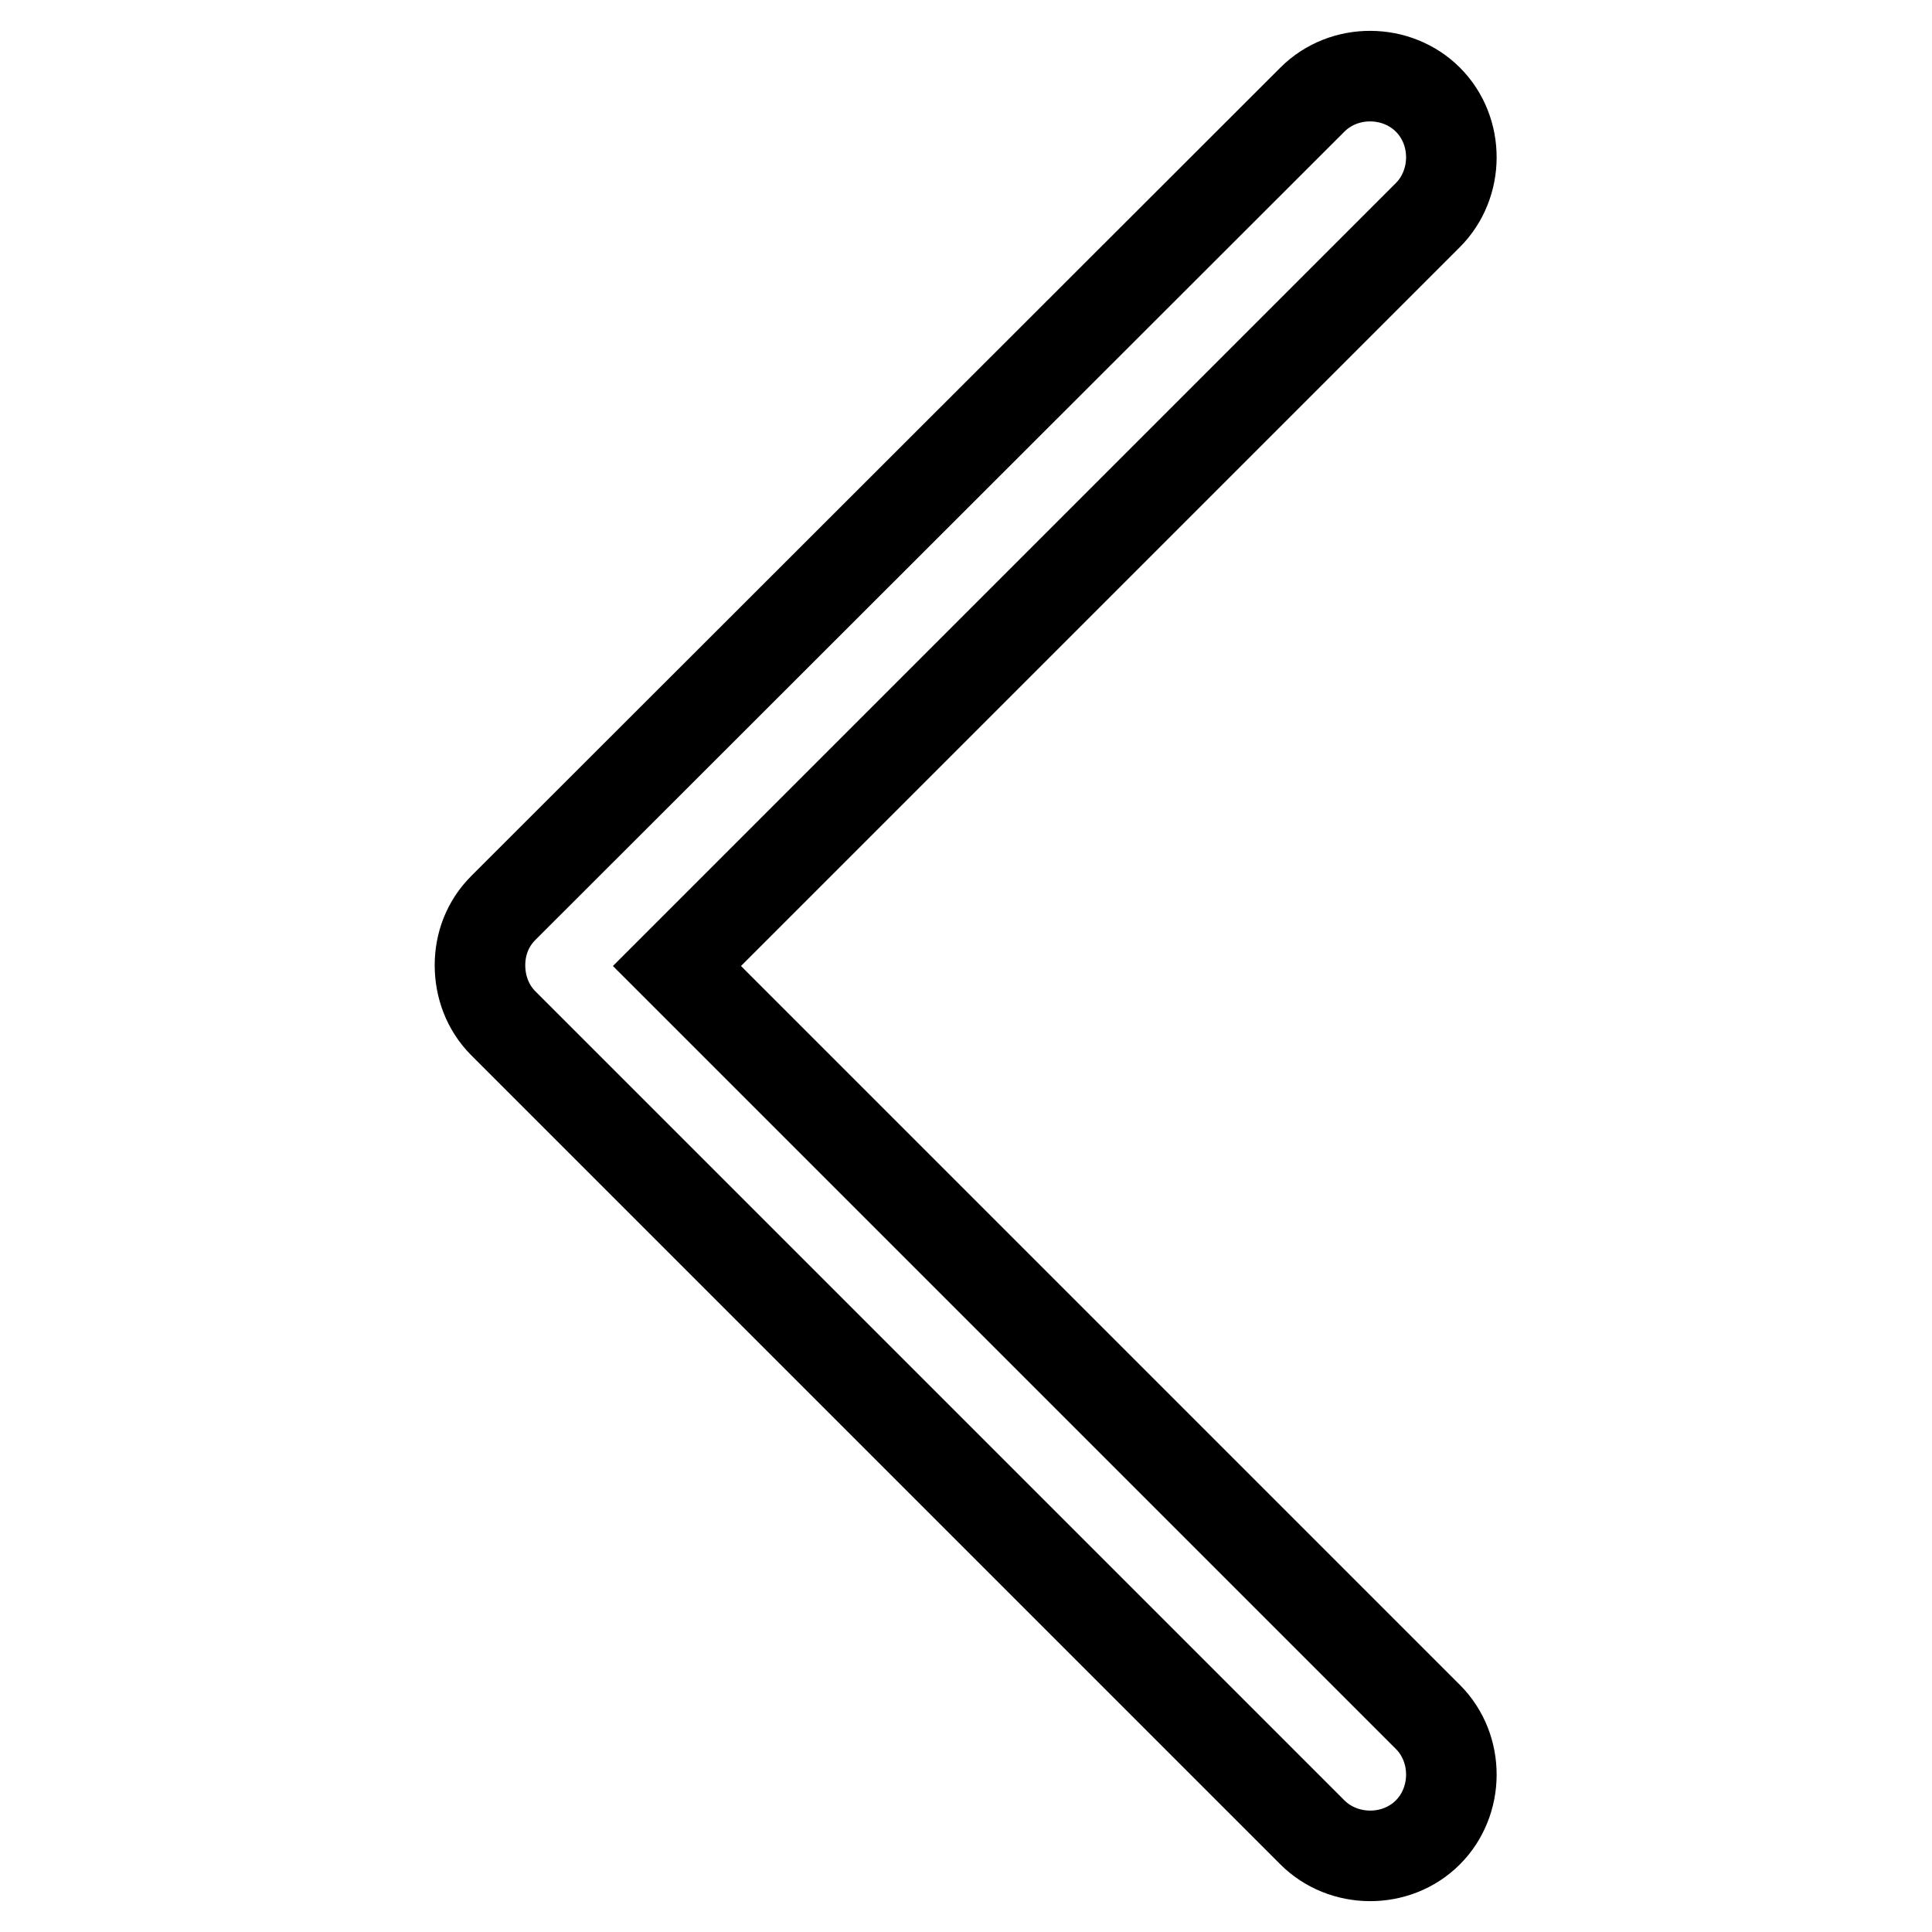 <?xml version="1.0" encoding="utf-8"?>
<!-- Svg Vector Icons : http://www.onlinewebfonts.com/icon -->
<!DOCTYPE svg PUBLIC "-//W3C//DTD SVG 1.1//EN" "http://www.w3.org/Graphics/SVG/1.1/DTD/svg11.dtd">
<svg version="1.1" xmlns="http://www.w3.org/2000/svg" xmlns:xlink="http://www.w3.org/1999/xlink" x="0px" y="0px" viewBox="0 0 256 256" enable-background="new 0 0 256 256" xml:space="preserve">
<g> <path stroke-width="12" fill-opacity="0" stroke="#000000"  d="M89.7,128l99.5-99.5c4.1-4.1,4.2-11.1,0-15.3c-4.1-4.1-11.1-4.2-15.3,0L66.7,120.3c0,0,0,0,0,0c0,0,0,0,0,0 c-2.1,2.1-3.1,4.8-3.1,7.6c0,2.8,1,5.6,3.1,7.7c0,0,0,0,0,0c0,0,0,0,0,0l107.2,107.2c4.1,4.1,11.1,4.2,15.3,0 c4.1-4.1,4.2-11.1,0-15.3L89.7,128z"/></g>
</svg>